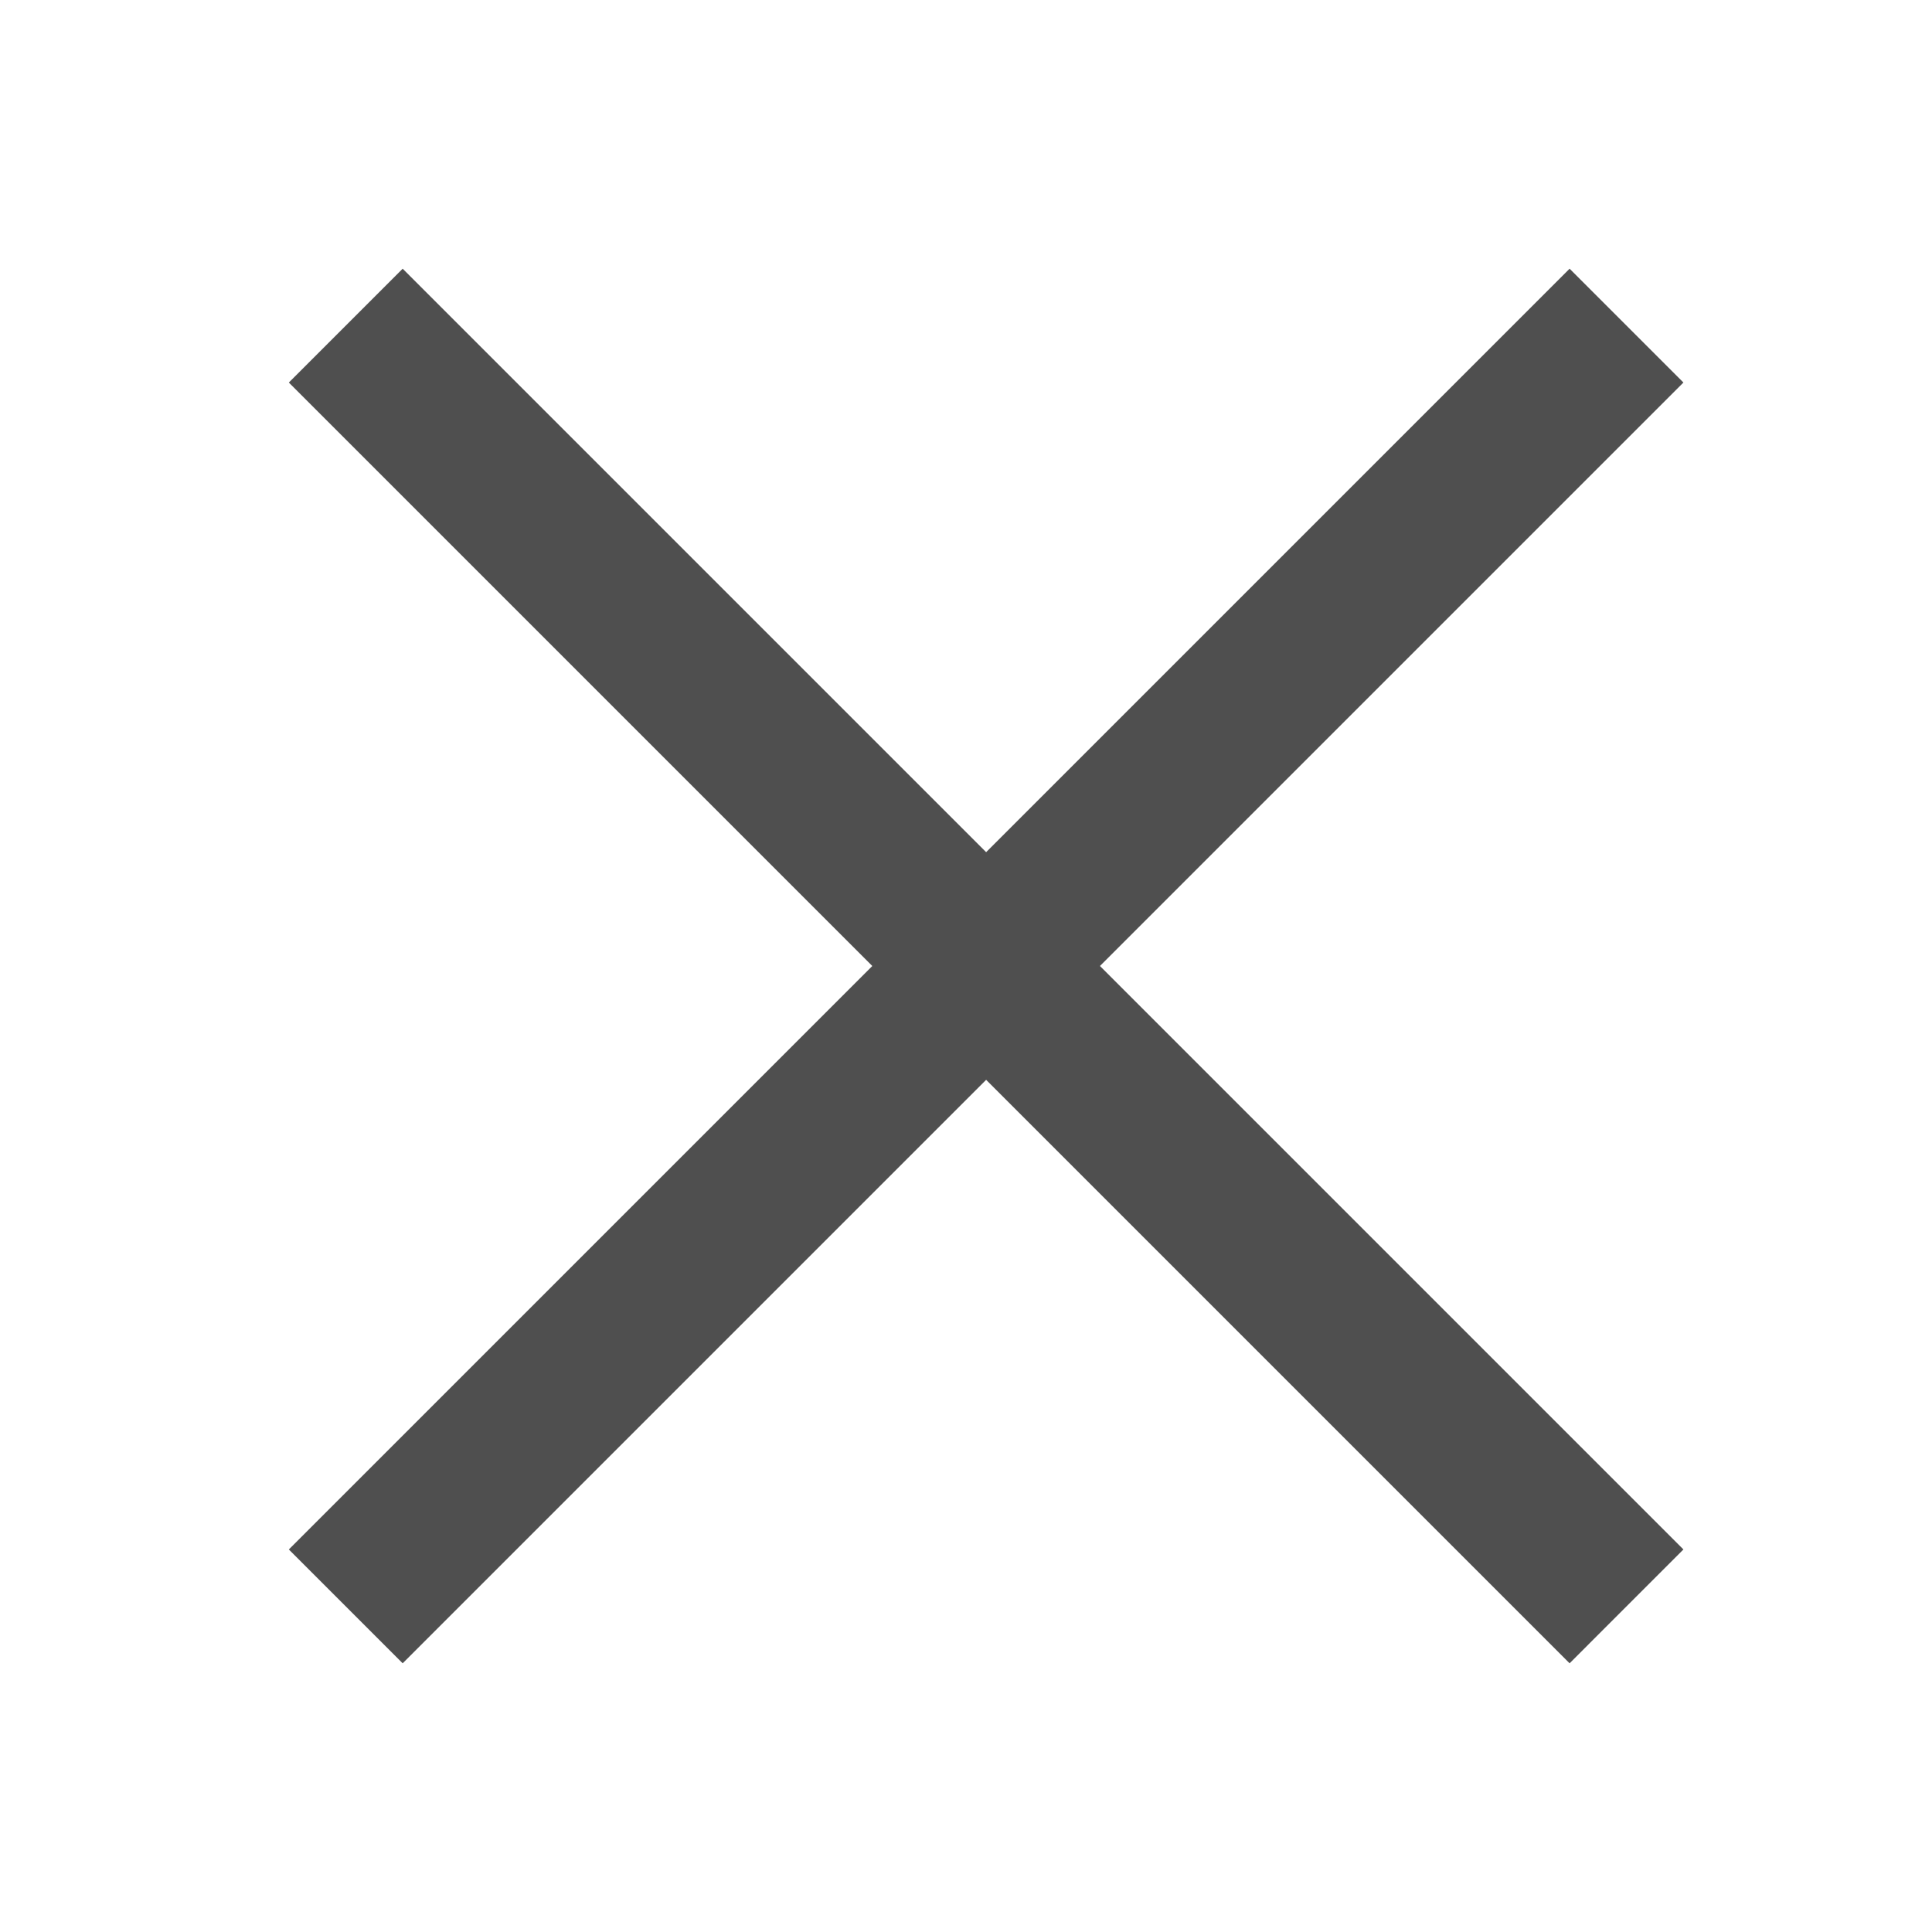 <svg width="24" height="24" viewBox="0 0 24 24" fill="none" xmlns="http://www.w3.org/2000/svg">
<path fill-rule="evenodd" clip-rule="evenodd" d="M13.664 12L20.912 4.752L19.498 3.338L12.25 10.586L5.002 3.338L3.588 4.752L10.836 12L3.588 19.248L5.002 20.662L12.25 13.414L19.498 20.662L20.912 19.248L13.664 12Z" fill="#4F4F4F"/>
</svg>
